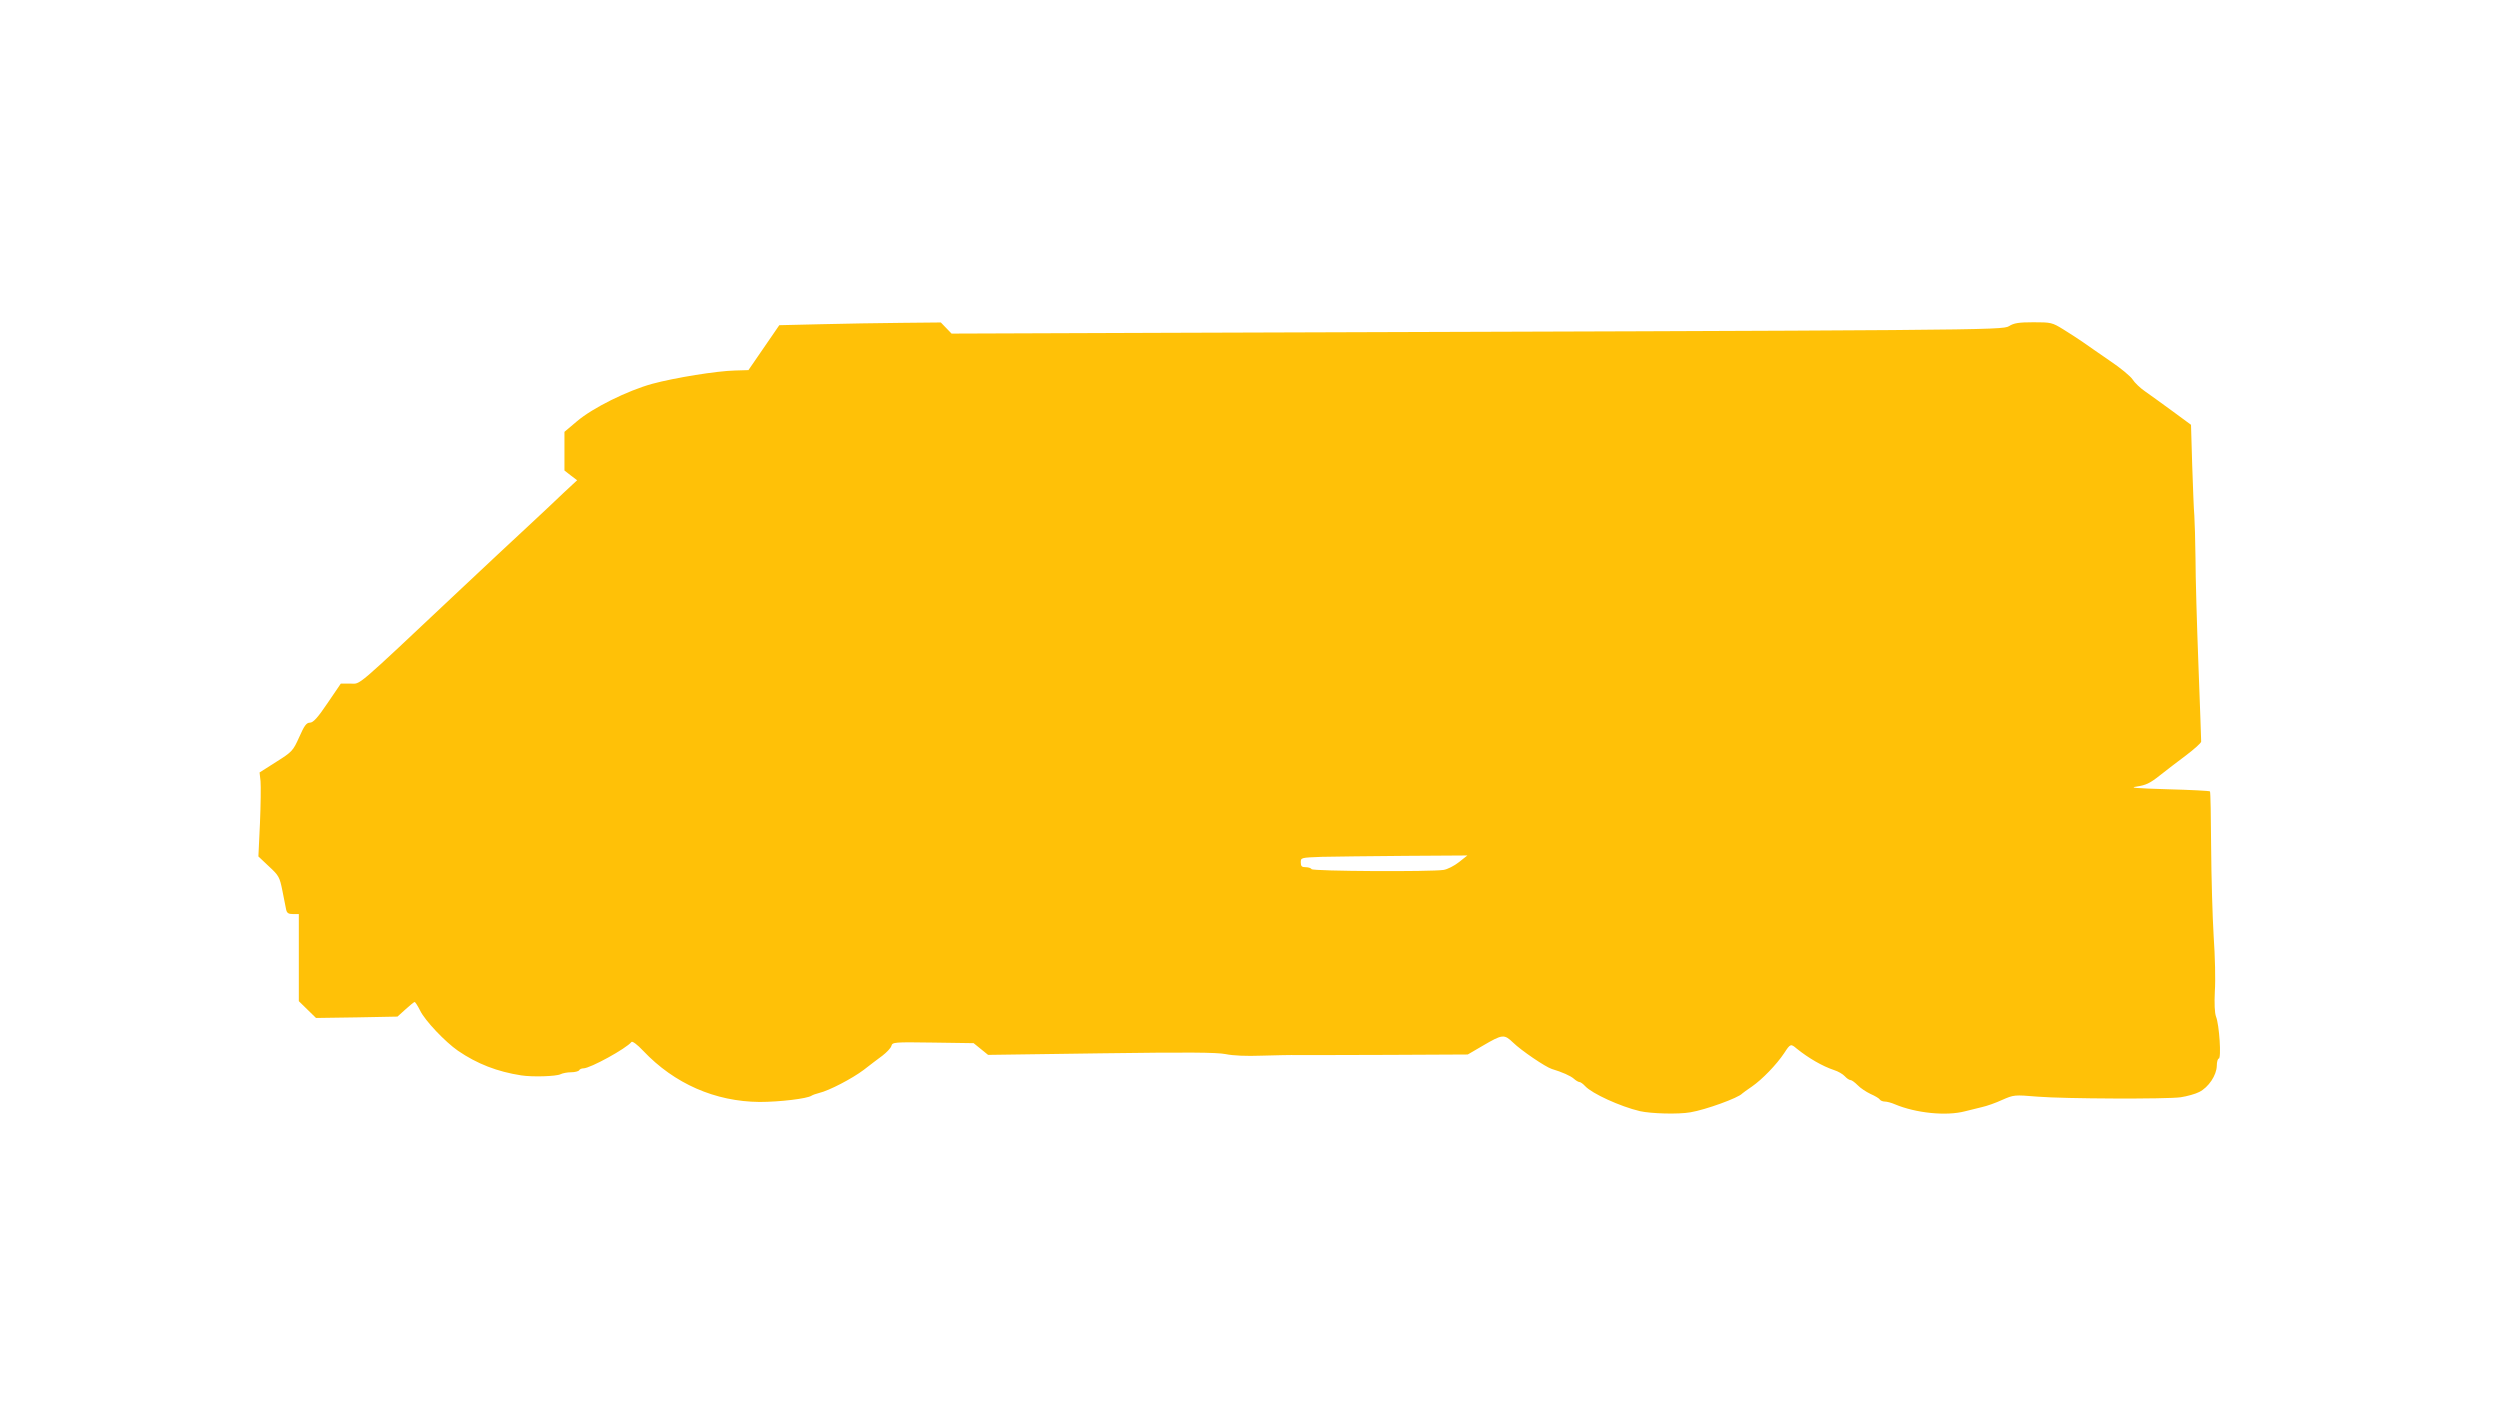 <?xml version="1.0" standalone="no"?>
<!DOCTYPE svg PUBLIC "-//W3C//DTD SVG 20010904//EN"
 "http://www.w3.org/TR/2001/REC-SVG-20010904/DTD/svg10.dtd">
<svg version="1.0" xmlns="http://www.w3.org/2000/svg"
 width="1280pt" height="720pt" viewBox="0 0 1280 720"
 preserveAspectRatio="xMidYMid meet">
<g transform="translate(0,720) scale(0.1,-0.1)"
fill="#ffc107" stroke="none">
<path d="M4203 5540 l-213 -5 -79 -115 -79 -115 -68 -2 c-94 -2 -309 -37 -424
-68 -127 -35 -305 -123 -386 -192 l-64 -54 0 -99 0 -99 32 -25 33 -25 -25 -23
c-14 -13 -68 -63 -120 -113 -53 -49 -120 -113 -150 -140 -30 -28 -170 -158
-310 -290 -544 -512 -501 -475 -556 -475 l-49 0 -68 -100 c-51 -76 -74 -100
-90 -100 -18 0 -29 -15 -55 -74 -32 -71 -36 -75 -118 -127 l-85 -54 5 -45 c2
-25 1 -121 -3 -215 l-8 -170 54 -51 c51 -47 55 -55 69 -125 8 -41 17 -84 19
-96 4 -18 12 -23 35 -23 l30 0 0 -223 0 -223 44 -43 44 -43 208 3 209 4 41 37
c23 21 44 38 47 38 3 0 16 -20 28 -44 25 -52 129 -161 194 -206 98 -67 201
-107 324 -126 58 -9 180 -5 201 6 10 5 34 10 54 10 19 0 38 5 41 10 3 6 13 10
22 10 35 0 220 102 246 135 4 6 29 -12 60 -45 160 -169 369 -260 596 -262 103
0 244 17 266 32 6 4 23 10 39 14 51 12 168 73 228 118 31 24 74 57 96 73 22
17 43 39 46 50 5 19 12 20 213 17 l208 -3 37 -30 37 -30 578 8 c446 6 592 5
638 -4 38 -8 106 -11 185 -8 69 2 152 4 185 3 33 0 242 0 465 1 l405 2 77 45
c101 59 109 60 155 16 42 -41 166 -125 198 -135 53 -16 96 -35 113 -50 10 -9
23 -17 29 -17 5 0 18 -9 29 -21 35 -38 179 -104 280 -128 57 -13 197 -17 259
-6 78 13 246 74 265 96 3 3 25 19 50 36 52 36 125 111 165 171 31 48 34 49 63
24 62 -50 133 -91 193 -111 20 -6 45 -21 54 -31 10 -11 23 -20 30 -20 6 0 22
-12 36 -26 13 -14 43 -34 66 -45 23 -10 45 -23 48 -29 3 -5 15 -10 25 -10 11
0 34 -6 52 -14 107 -45 262 -61 358 -36 19 5 58 14 85 21 28 6 75 23 105 37
62 27 62 27 185 17 134 -11 661 -13 730 -3 33 5 76 17 95 27 48 24 89 86 90
134 0 20 5 37 10 37 14 0 3 173 -14 215 -7 19 -9 66 -6 130 4 55 1 181 -6 280
-6 99 -12 306 -13 459 -1 154 -3 282 -6 284 -3 3 -100 8 -217 11 -165 5 -200
8 -157 14 46 7 67 17 115 55 33 26 94 73 137 105 42 32 77 63 77 70 0 7 -6
183 -14 392 -8 209 -15 454 -15 545 -1 91 -4 190 -6 220 -3 30 -7 147 -11 260
l-6 205 -95 70 c-53 39 -116 84 -140 101 -25 17 -54 45 -64 61 -11 17 -63 60
-117 96 -53 37 -115 79 -137 95 -22 15 -67 45 -100 65 -58 36 -64 37 -154 37
-75 0 -100 -4 -125 -20 -34 -21 -119 -21 -4313 -34 l-1101 -4 -27 28 -28 29
-201 -2 c-110 -1 -297 -4 -413 -7z m3267 -2754 c-24 -19 -59 -37 -79 -40 -63
-10 -669 -7 -676 4 -3 6 -17 10 -31 10 -19 0 -24 5 -24 25 0 24 1 24 108 28
59 1 251 4 426 5 l319 2 -43 -34z"/>
</g>
</svg>
